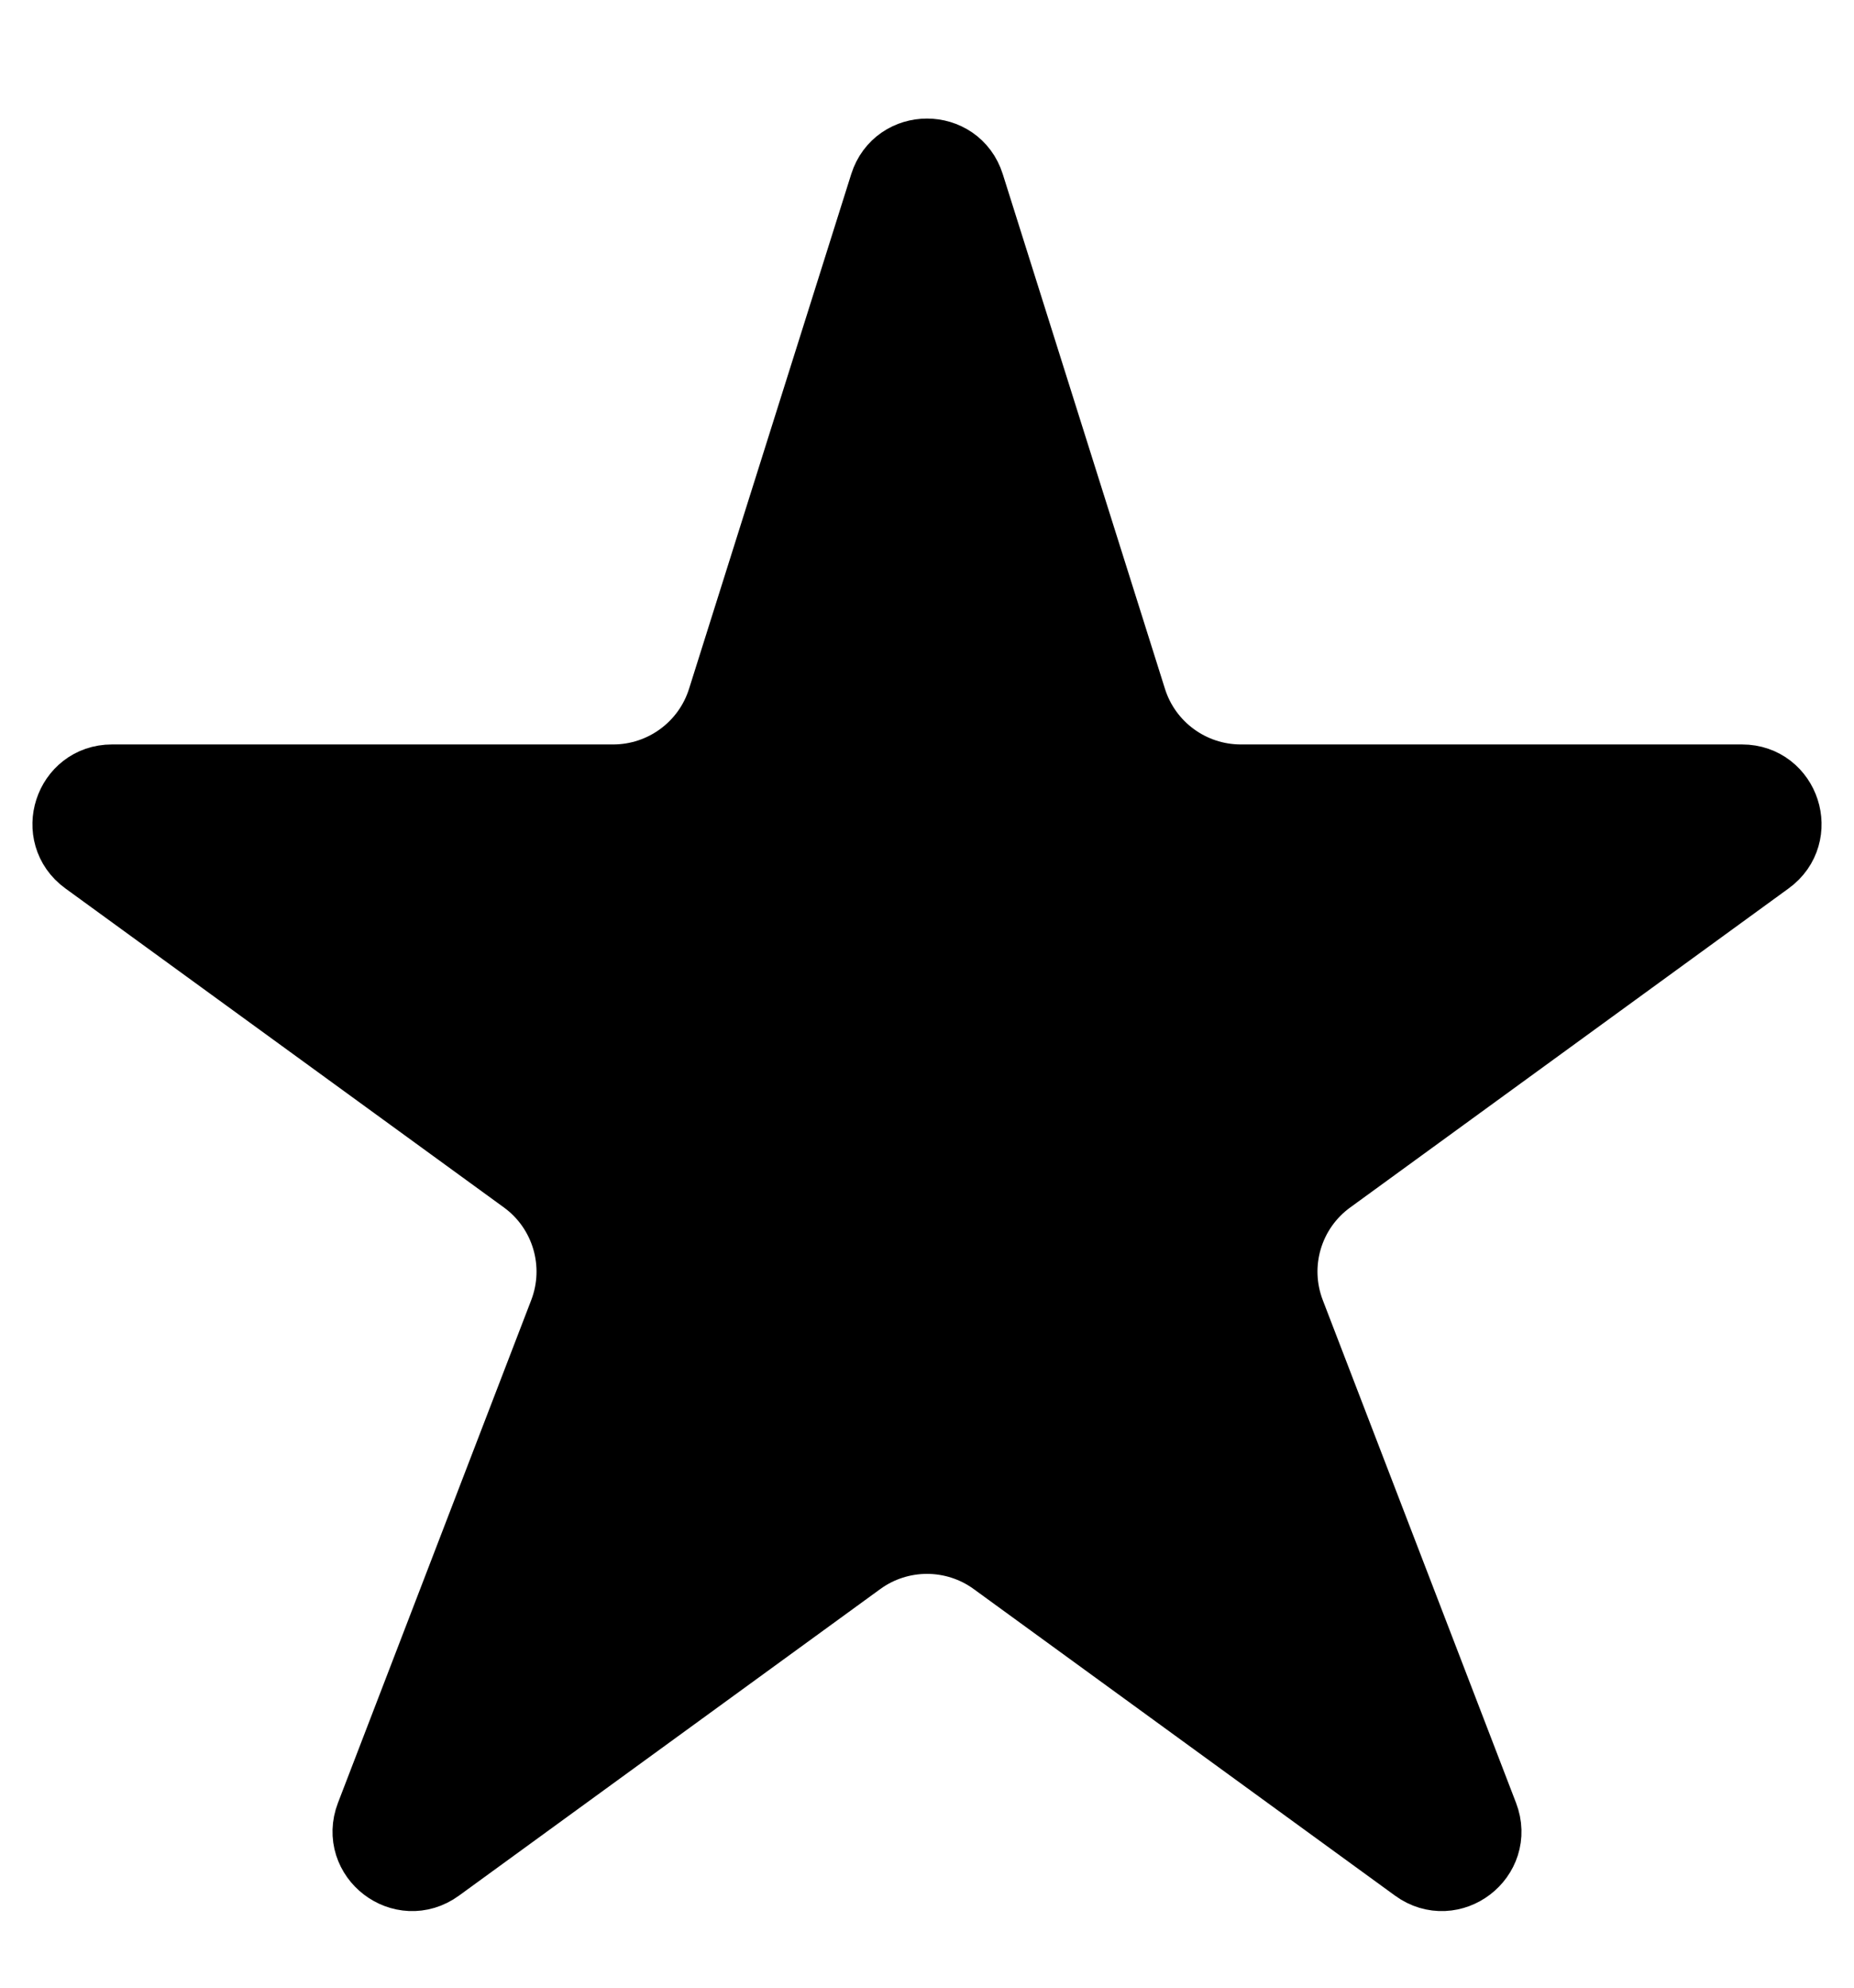 <svg viewBox="0 0 14 15" fill="none" xmlns="http://www.w3.org/2000/svg">
<path d="M13.155 5.918C13.445 5.918 13.566 6.29 13.331 6.461L10.02 8.869C9.69 9.108 9.562 9.539 9.709 9.92L11.168 13.713C11.275 13.992 10.953 14.239 10.711 14.063L7.529 11.749C7.214 11.52 6.786 11.52 6.471 11.749L3.289 14.063C3.047 14.239 2.725 13.992 2.832 13.713L4.291 9.92C4.438 9.539 4.31 9.108 3.981 8.869L0.669 6.461C0.434 6.29 0.555 5.918 0.845 5.918H4.63C5.023 5.918 5.371 5.663 5.489 5.289L6.714 1.404C6.802 1.125 7.198 1.125 7.286 1.404L8.511 5.289C8.629 5.663 8.977 5.918 9.37 5.918H13.155Z" fill="#000" stroke="#000" stroke-width="0.6"/>
</svg>
